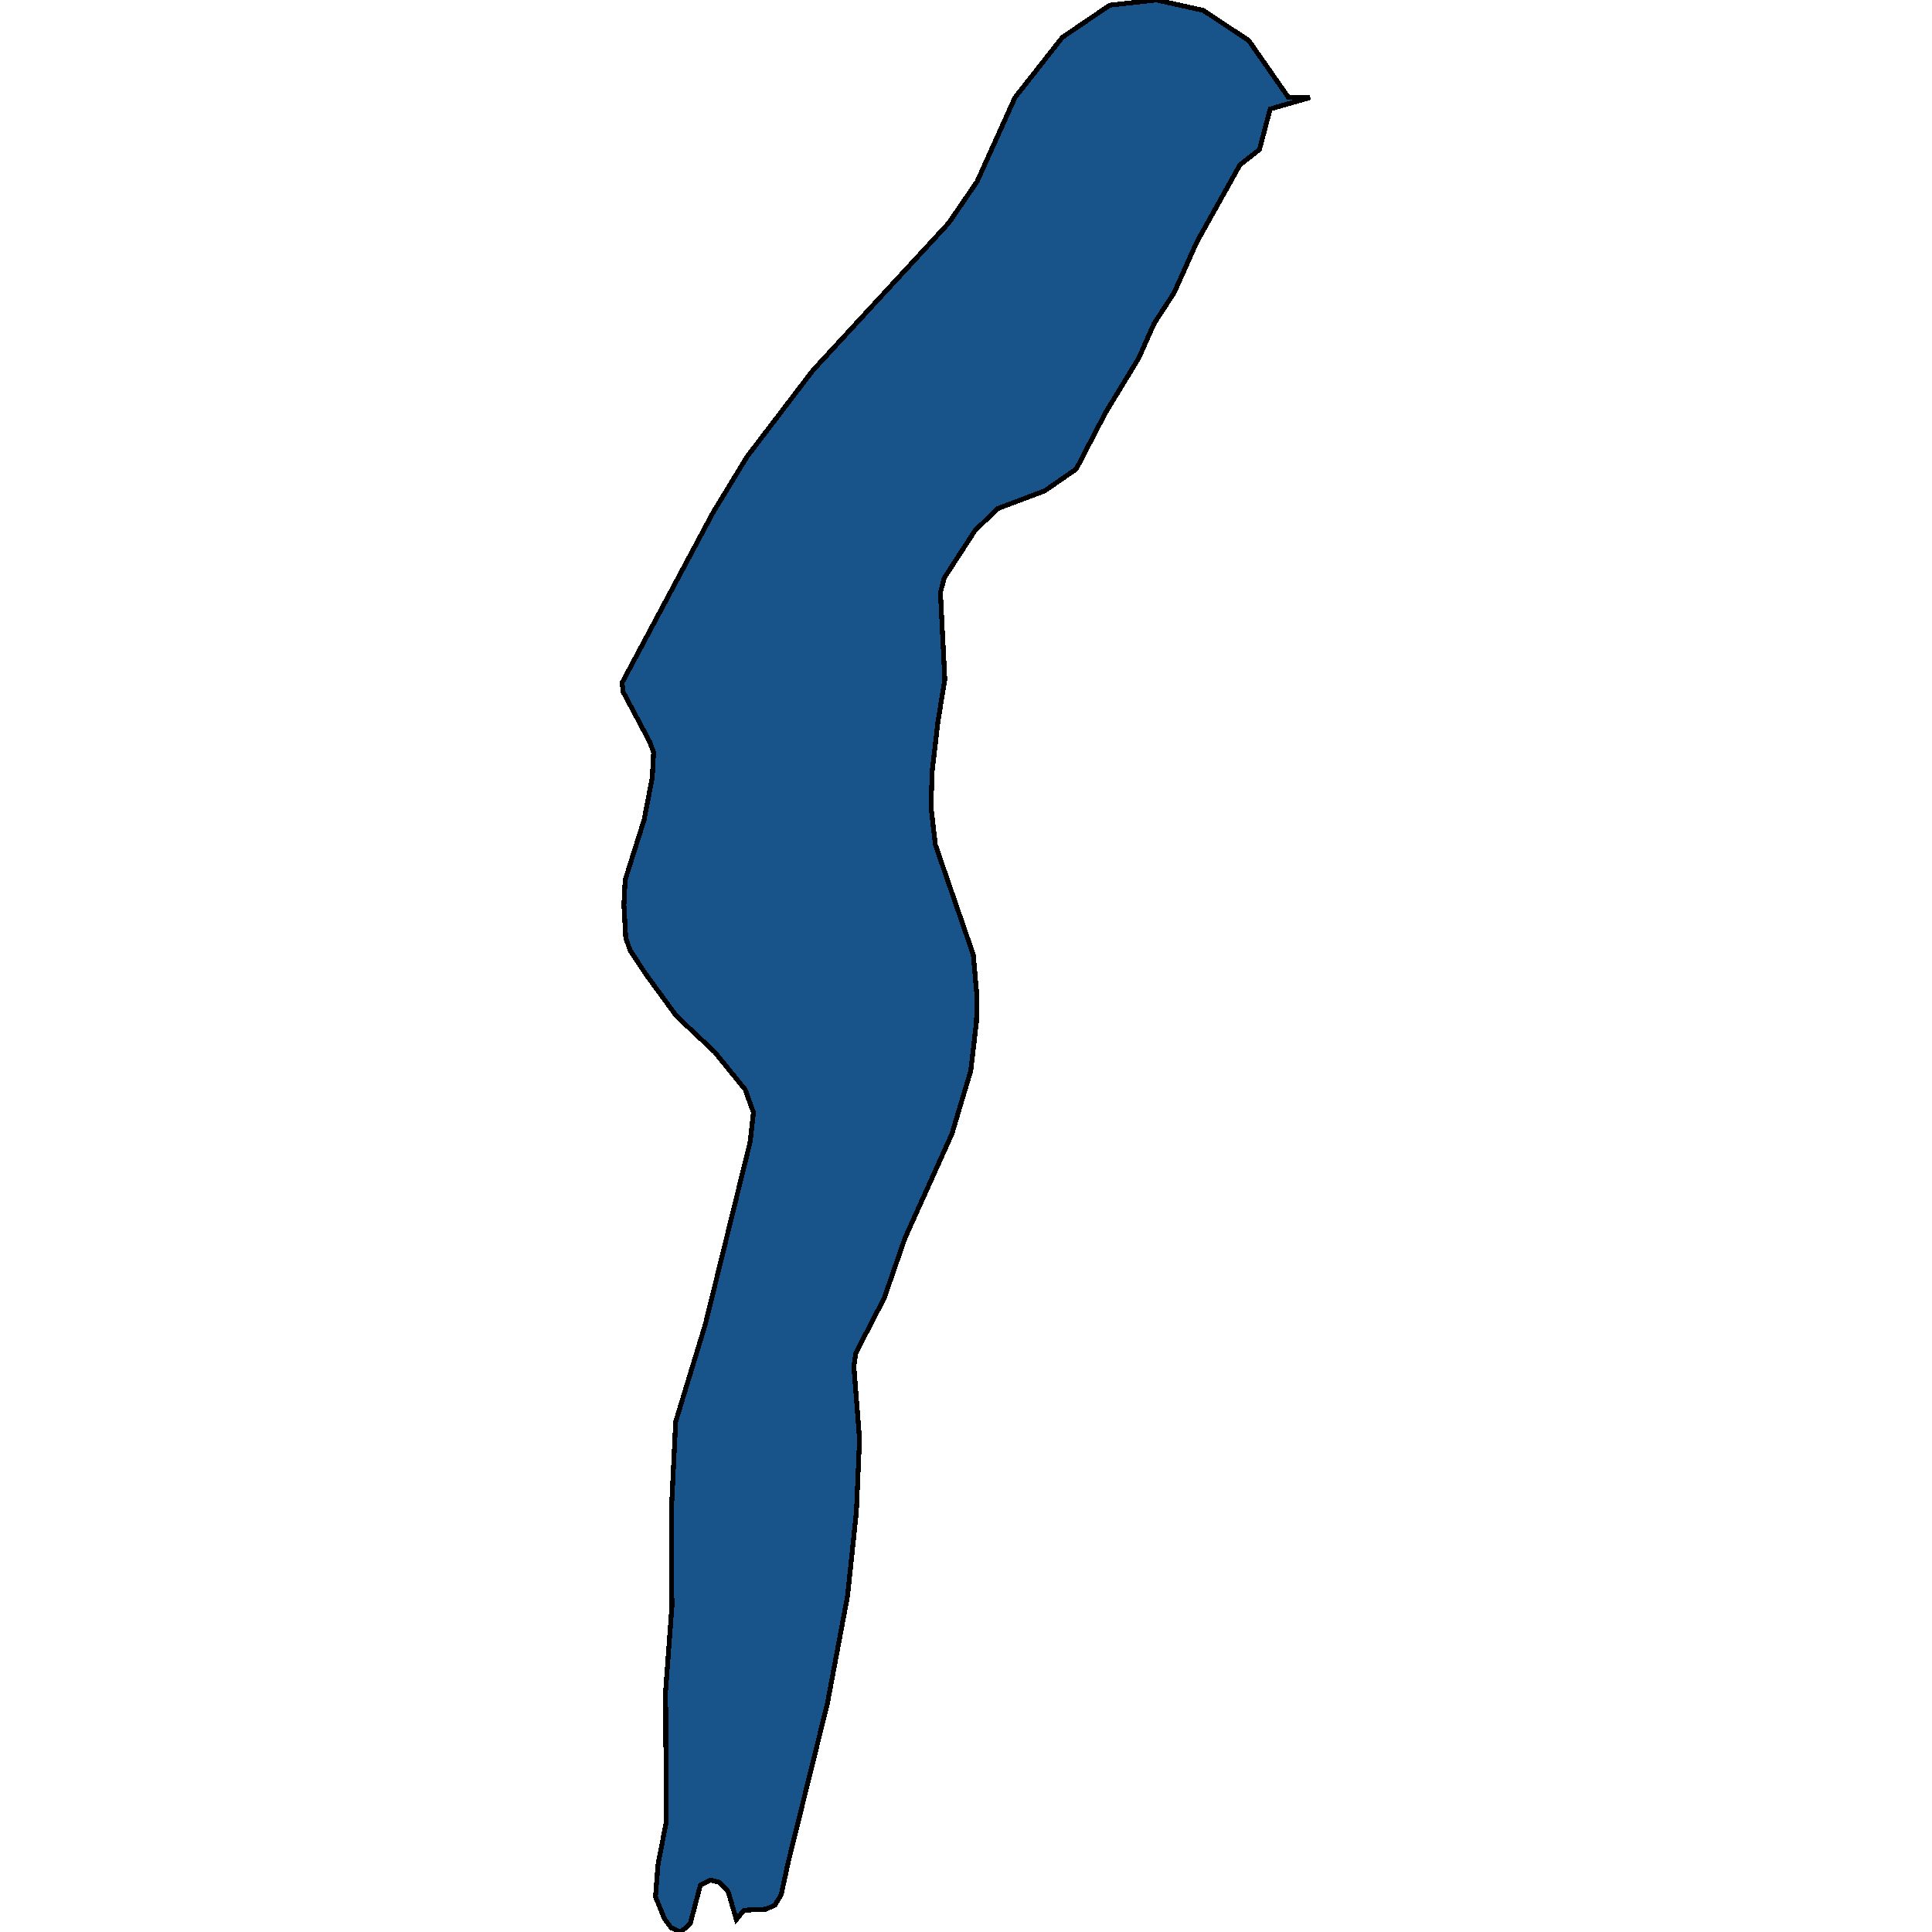 <svg xmlns="http://www.w3.org/2000/svg" width="400" height="400"><path d="M266.774 20.197h4.447l-8.24 2.364-2.224 8.38-4.055 3.222-8.894 15.9-4.71 10.528-4.185 6.446-3.139 7.09-6.932 11.387-6.017 11.601-6.54 4.512-9.68 3.653-4.708 4.511-6.41 9.883-.784 3.008.915 18.046-.785 4.727-.654 4.081-1.177 10.098-.261 7.304.392 3.437.523 4.512 7.848 22.771.785 8.808-.13 5.156-1.178 10.096-3.924 13.104-9.68 21.481-4.316 12.459-5.886 11.385-.392 2.792 1.177 15.036-.654 15.036-1.831 17.399-4.186 22.338-8.11 32.862-1.438 6.658-1.308 2.148-1.831.859-4.578.215-1.57 1.933-1.7-5.8-1.832-1.932-1.83-.43-2.094 1.074-2.093 7.947-1.962 1.718-1.962-.86-1.438-1.932-1.832-4.51.524-6.659 1.7-8.806-.13-27.063 1.307-17.612-.13-19.332.915-18.902 6.148-20.192 9.287-37.806.654-6.015-1.7-4.726-6.28-7.734-7.978-7.518-6.279-8.593-3.27-4.941-.915-2.578-.393-6.874.262-5.156 3.924-12.46 1.7-8.808.262-5.156-.785-2.149-5.493-10.312-.262-1.933 18.835-35.234 7.064-11.602 13.603-17.832 28.122-30.51 5.886-8.594 7.848-17.404 9.81-12.462 9.81-6.66L239.437 0l9.679 2.149 9.417 6.23Z" style="stroke:#000;fill:#18548a;shape-rendering:crispEdges;stroke-width:1px"/></svg>
